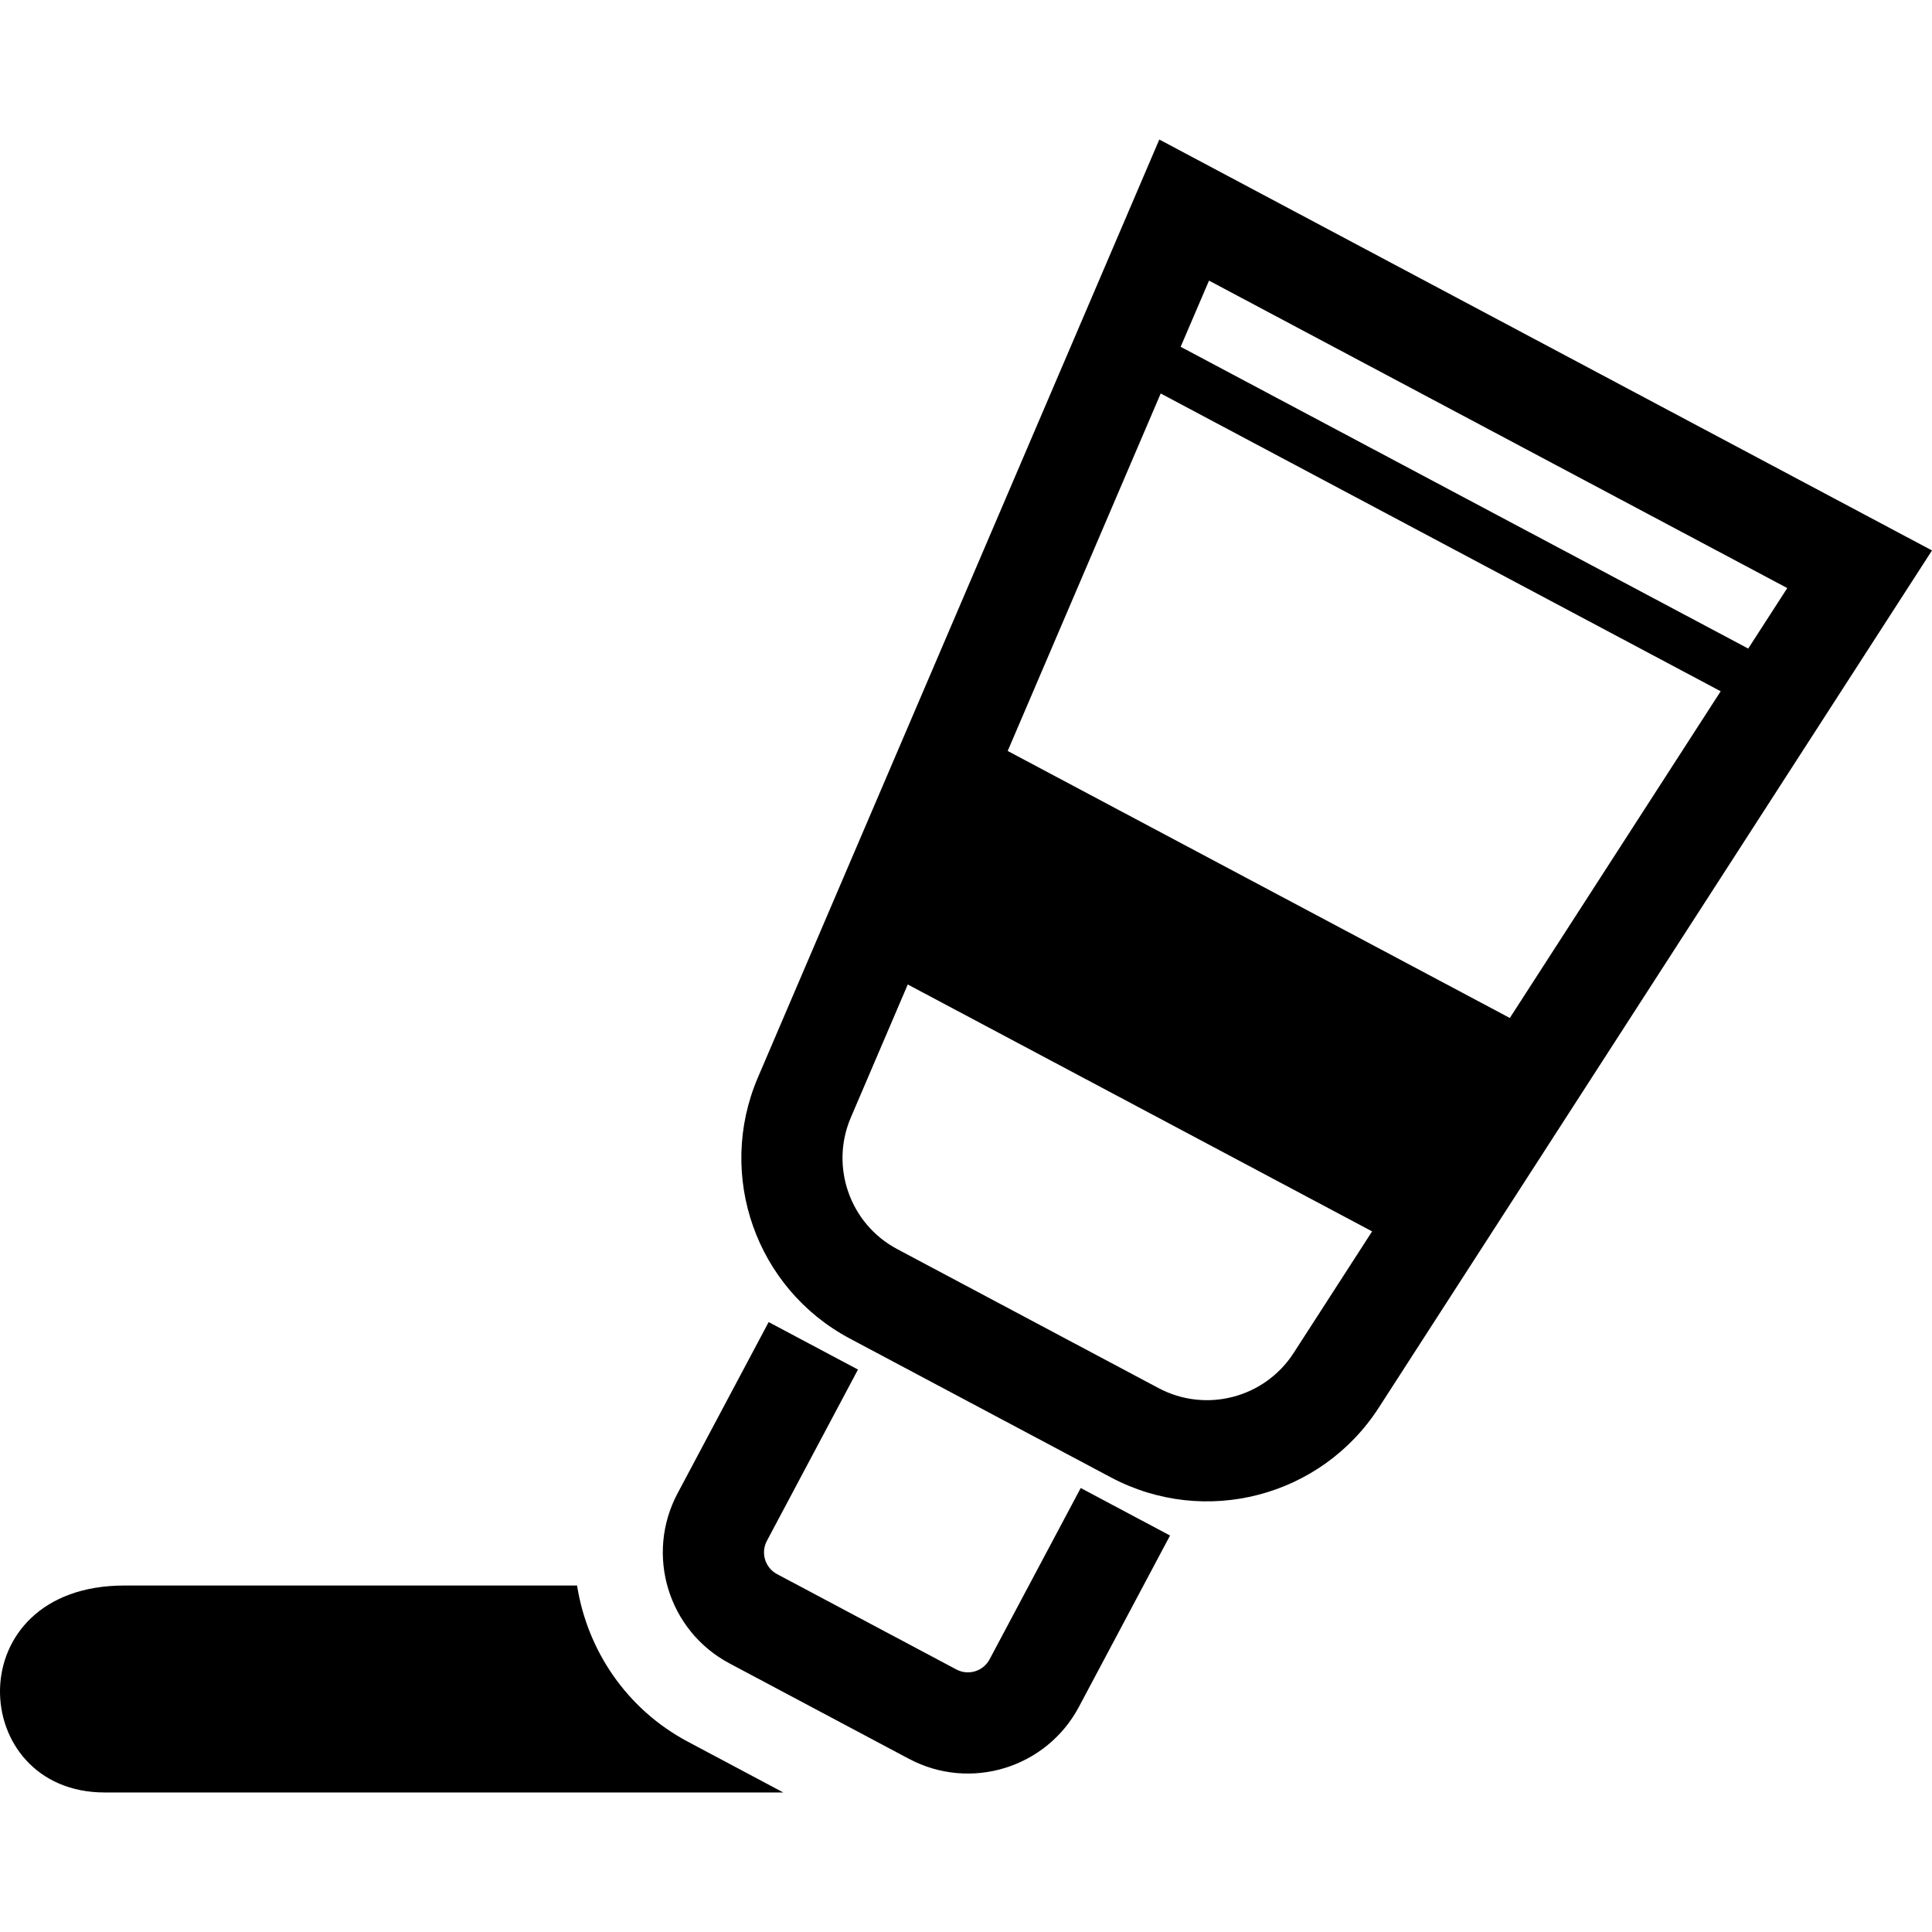 <?xml version="1.0" encoding="utf-8"?>

<!DOCTYPE svg PUBLIC "-//W3C//DTD SVG 1.1//EN" "http://www.w3.org/Graphics/SVG/1.1/DTD/svg11.dtd">

<svg height="800px" width="800px" version="1.1" id="_x32_" xmlns="http://www.w3.org/2000/svg" xmlns:xlink="http://www.w3.org/1999/xlink" 
	 viewBox="0 0 512 512"  xml:space="preserve">
<style type="text/css">
	.st0{fill:#000000;}
</style>
<g>
	<path class="st0" d="M262.253,439.737c-1.691,3.183-5.635,4.376-8.799,2.694l-47.537-25.28c-3.164-1.683-4.369-5.632-2.69-8.798
		l24.144-45.403l-23.669-12.586l-24.143,45.394c-8.638,16.259-2.479,36.42,13.772,45.066l47.537,25.279
		c16.255,8.638,36.412,2.472,45.058-13.772l24.148-45.402L286.4,394.342L262.253,439.737z"/>
	<path class="st0" d="M307.227,36.976l-5.738,13.42L200.825,285.603c-11.044,25.884-0.47,55.892,24.366,69.113l69.247,36.826
		c24.855,13.198,55.647,5.18,70.919-18.446L512,145.876L307.227,36.976z M342.831,358.549c-7.705,11.928-23.267,15.983-35.804,9.312
		l-69.247-36.833c-12.533-6.648-17.889-21.836-12.296-34.889l15.084-35.242l123.054,65.434L342.831,358.549z M400.121,269.773
		L267.05,199.014l40.548-94.738l148.399,78.915L400.121,269.773z M312.885,91.904l7.517-17.537l153.243,81.478l-10.348,16.03
		L312.885,91.904z"/>
	<path class="st0" d="M152.928,420.18c-39.129,0-87.488,0-119.948,0c-44.396,0-41.787,54.844-5.226,54.844
		c29.098,0,128.644,0,179.831,0l-25.291-13.451C165.928,452.866,155.618,437.227,152.928,420.18z"/>
</g>
</svg>